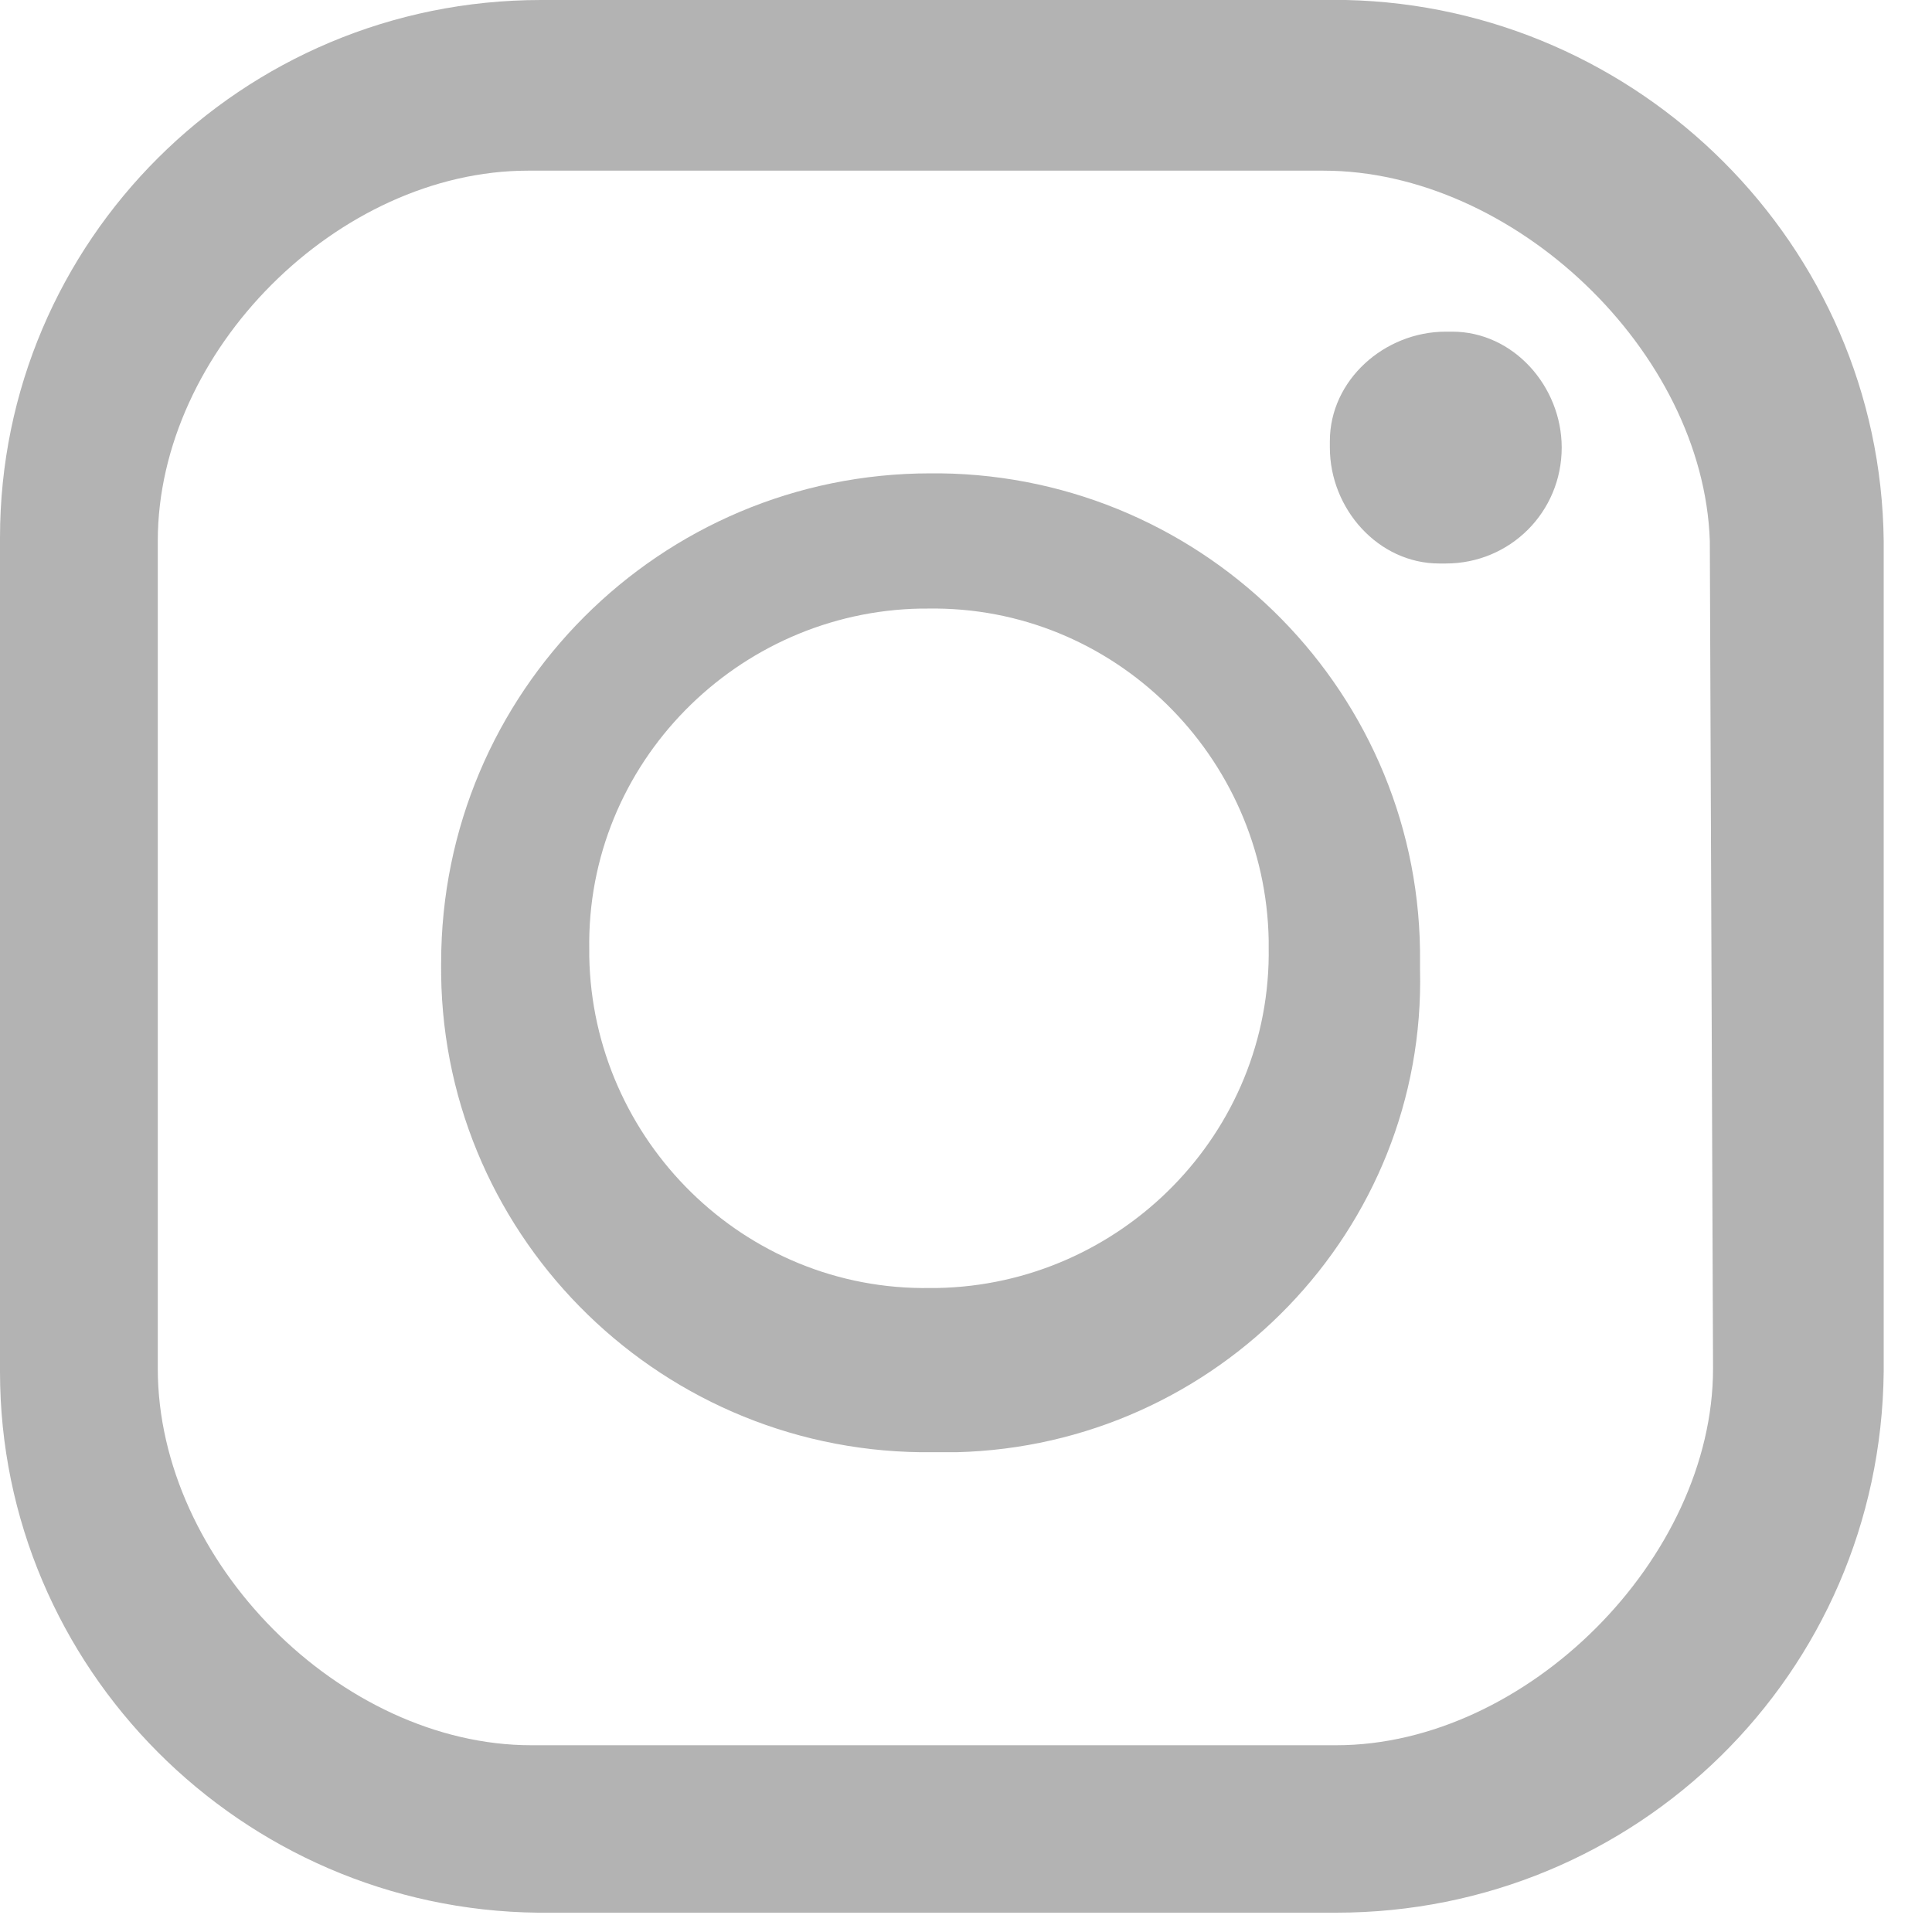 <?xml version="1.0" encoding="utf-8"?>
<!-- Generator: Adobe Illustrator 24.0.0, SVG Export Plug-In . SVG Version: 6.00 Build 0)  -->
<svg version="1.1" id="レイヤー_1" xmlns="http://www.w3.org/2000/svg" xmlns:xlink="http://www.w3.org/1999/xlink" x="0px"
	 y="0px" viewBox="0 0 60 60" style="enable-background:new 0 0 60 60;" xml:space="preserve">
<style type="text/css">
	.st0{fill:#B3B3B3;}
</style>
<path class="st0" d="M28.9,14.7c-8.4,0-15.2,6.8-15.2,15.2c-0.1,8.3,6.6,15.1,14.9,15.2c0.1,0,0.2,0,0.3,0h0.8
	c8.1-0.2,14.6-6.9,14.4-15c0-0.1,0-0.1,0-0.2c0.1-8.3-6.6-15.1-14.9-15.2C29.1,14.7,29,14.7,28.9,14.7z M28.9,40
	c-5.8,0.1-10.5-4.6-10.6-10.3c0-0.1,0-0.2,0-0.2c-0.1-5.8,4.6-10.5,10.3-10.6c0.1,0,0.2,0,0.2,0c5.8-0.1,10.5,4.6,10.6,10.3
	c0,0.1,0,0.2,0,0.2c0.1,5.8-4.6,10.5-10.3,10.6C29,40,28.9,40,28.9,40z"/>
<path class="st0" d="M44.9,10.3c-1.9,0-3.6,1.5-3.6,3.4c0,0.1,0,0.1,0,0.2c0,1.9,1.5,3.6,3.4,3.6c0.1,0,0.1,0,0.2,0
	c2,0,3.6-1.6,3.6-3.6c0-1.9-1.5-3.6-3.4-3.6C45,10.3,44.9,10.3,44.9,10.3z"/>
<path class="st0" d="M41.8,0h-25C7.5,0,0,7.5,0,16.7c0,0,0,0,0,0.1v25.8c0,9.2,7.5,16.7,16.7,16.8c0,0,0,0,0.1,0h24.7
	c9.3,0,16.9-7.4,17-16.8l0,0V16.8C58.4,7.6,50.9,0.2,41.8,0z M53.2,42.5c0,5.9-5.8,11.7-11.7,11.7h-25c-5.9,0-11.6-5.7-11.6-11.7
	V16.8c0-5.9,5.6-11.5,11.5-11.5h24.7c5.9,0,11.8,5.6,12,11.5L53.2,42.5z"/>
</svg>
